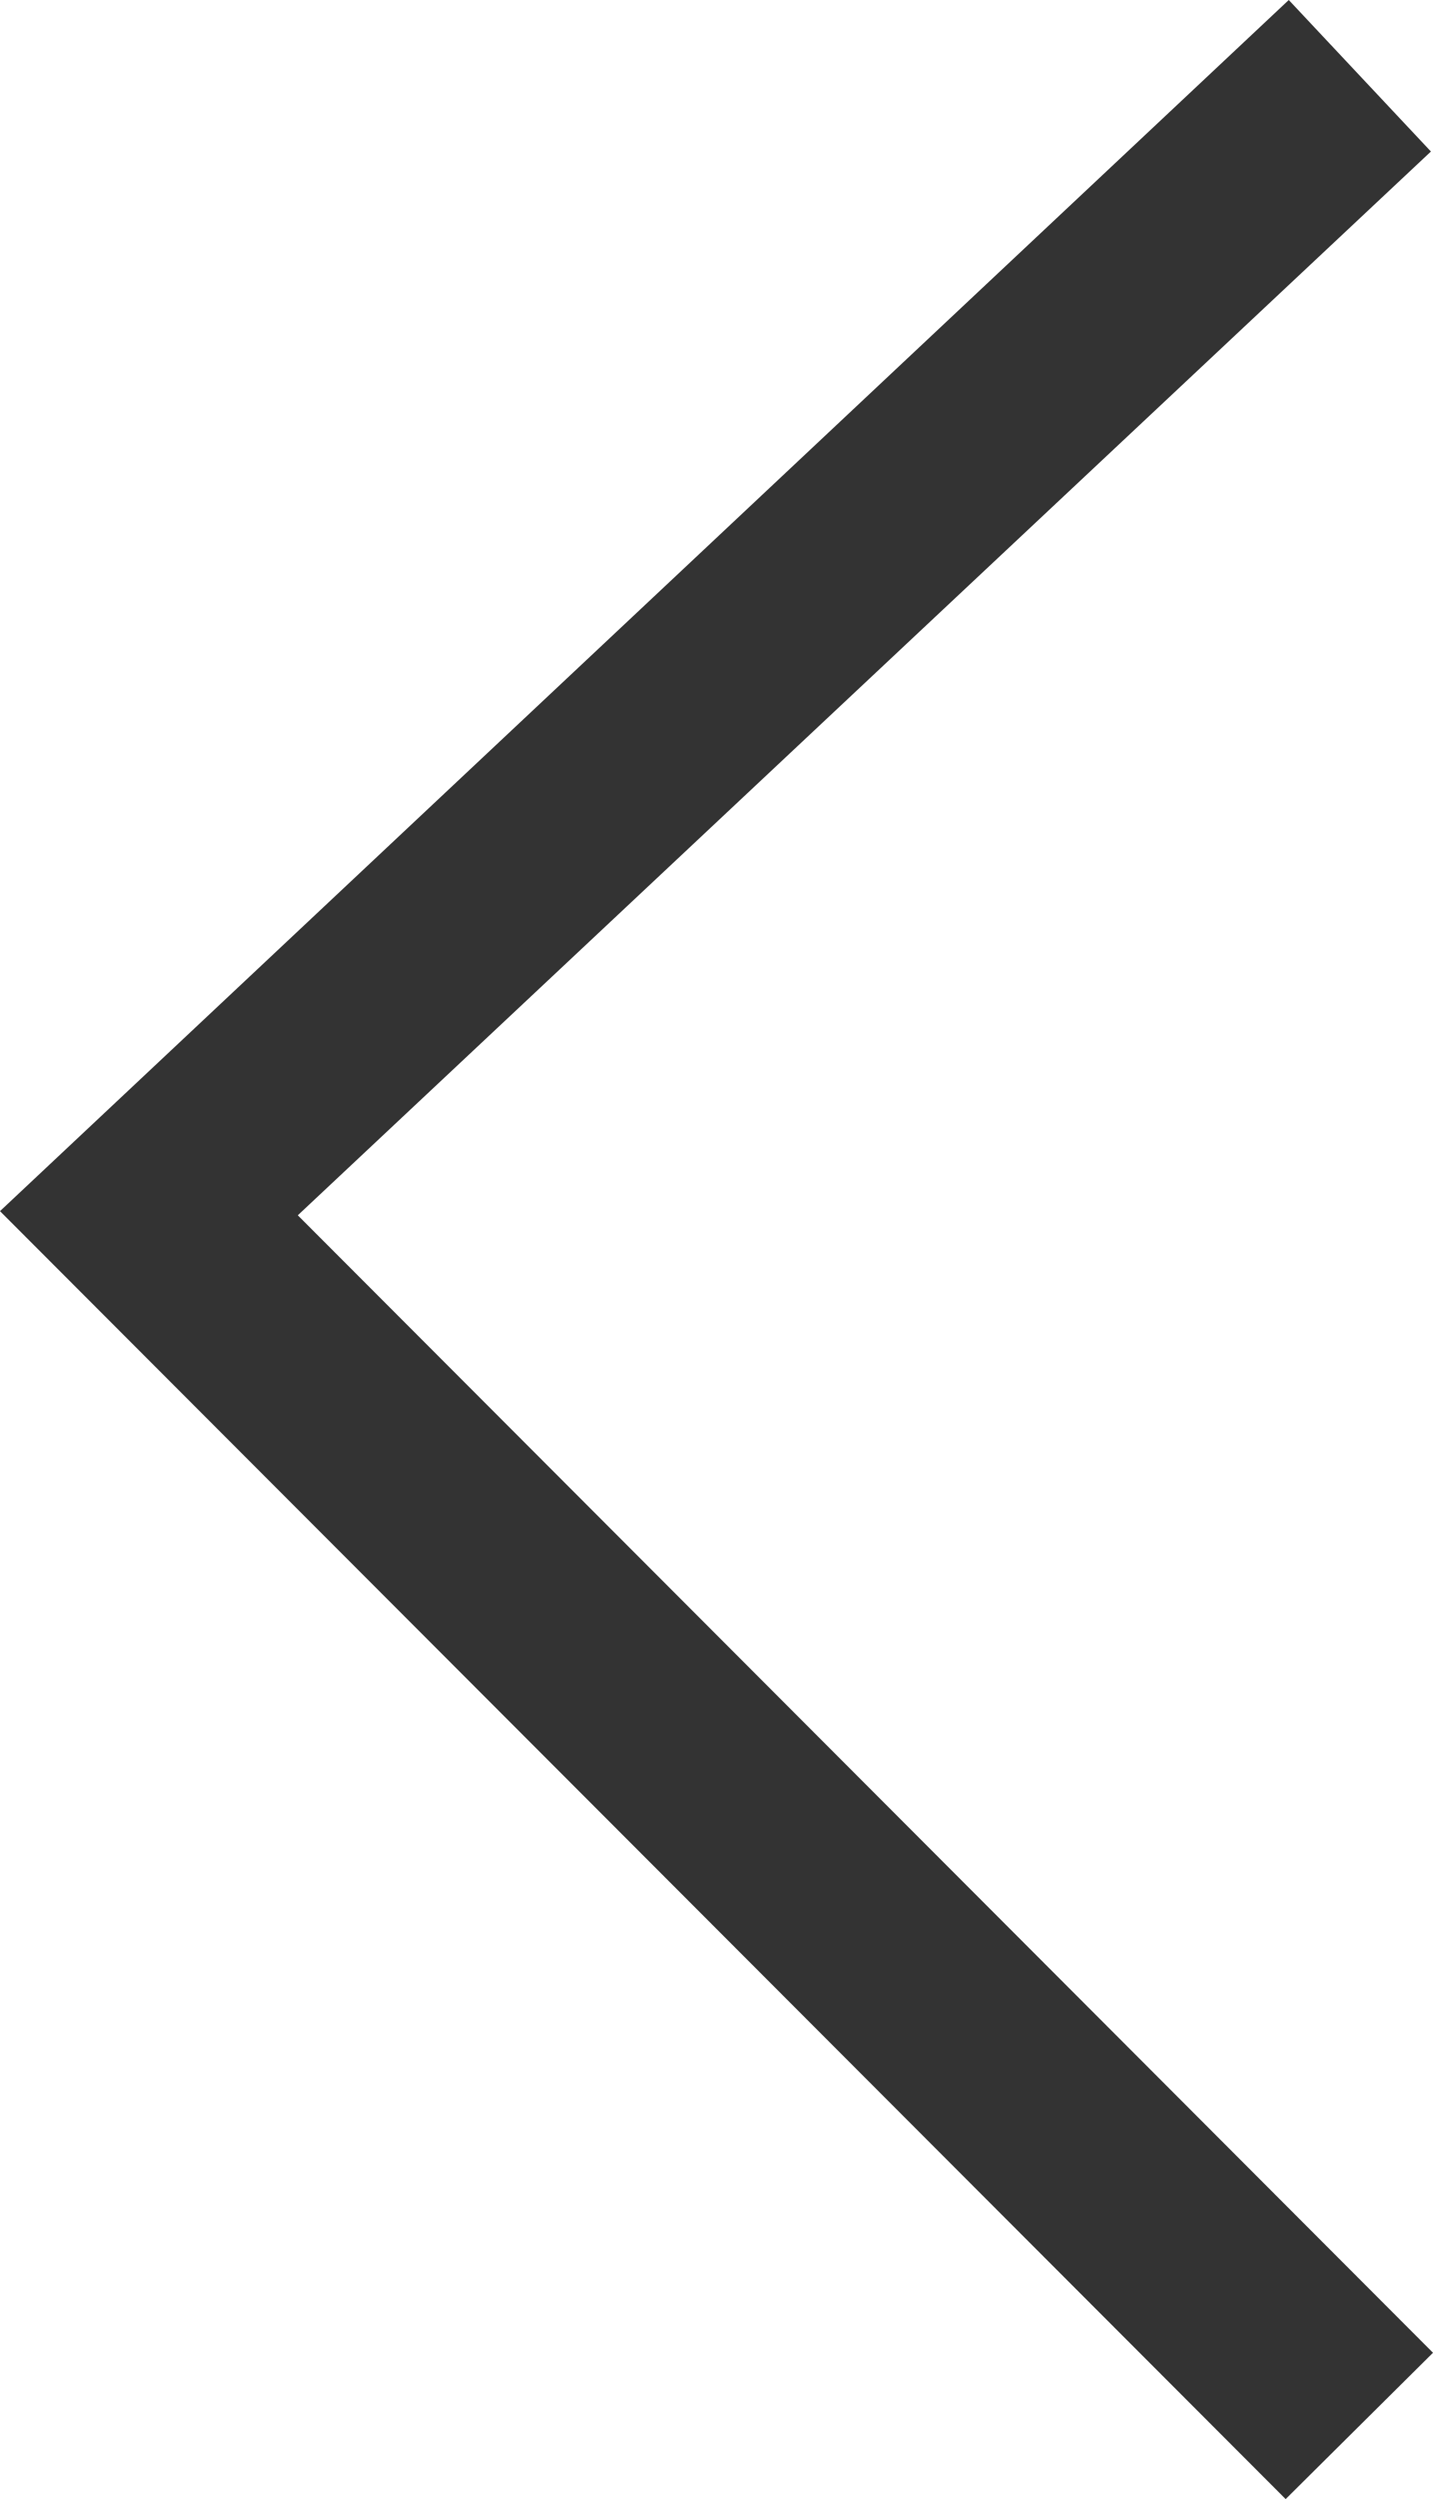 <?xml version="1.0" encoding="UTF-8"?><svg id="_レイヤー_2" xmlns="http://www.w3.org/2000/svg" viewBox="0 0 13.81 24.08"><defs><style>.cls-1{fill:#333;}</style></defs><g id="_レイヤー_5"><polygon class="cls-1" points="12.39 24.08 0 11.67 12.42 0 13.79 1.46 2.87 11.71 13.81 22.67 12.39 24.08"/></g></svg>
